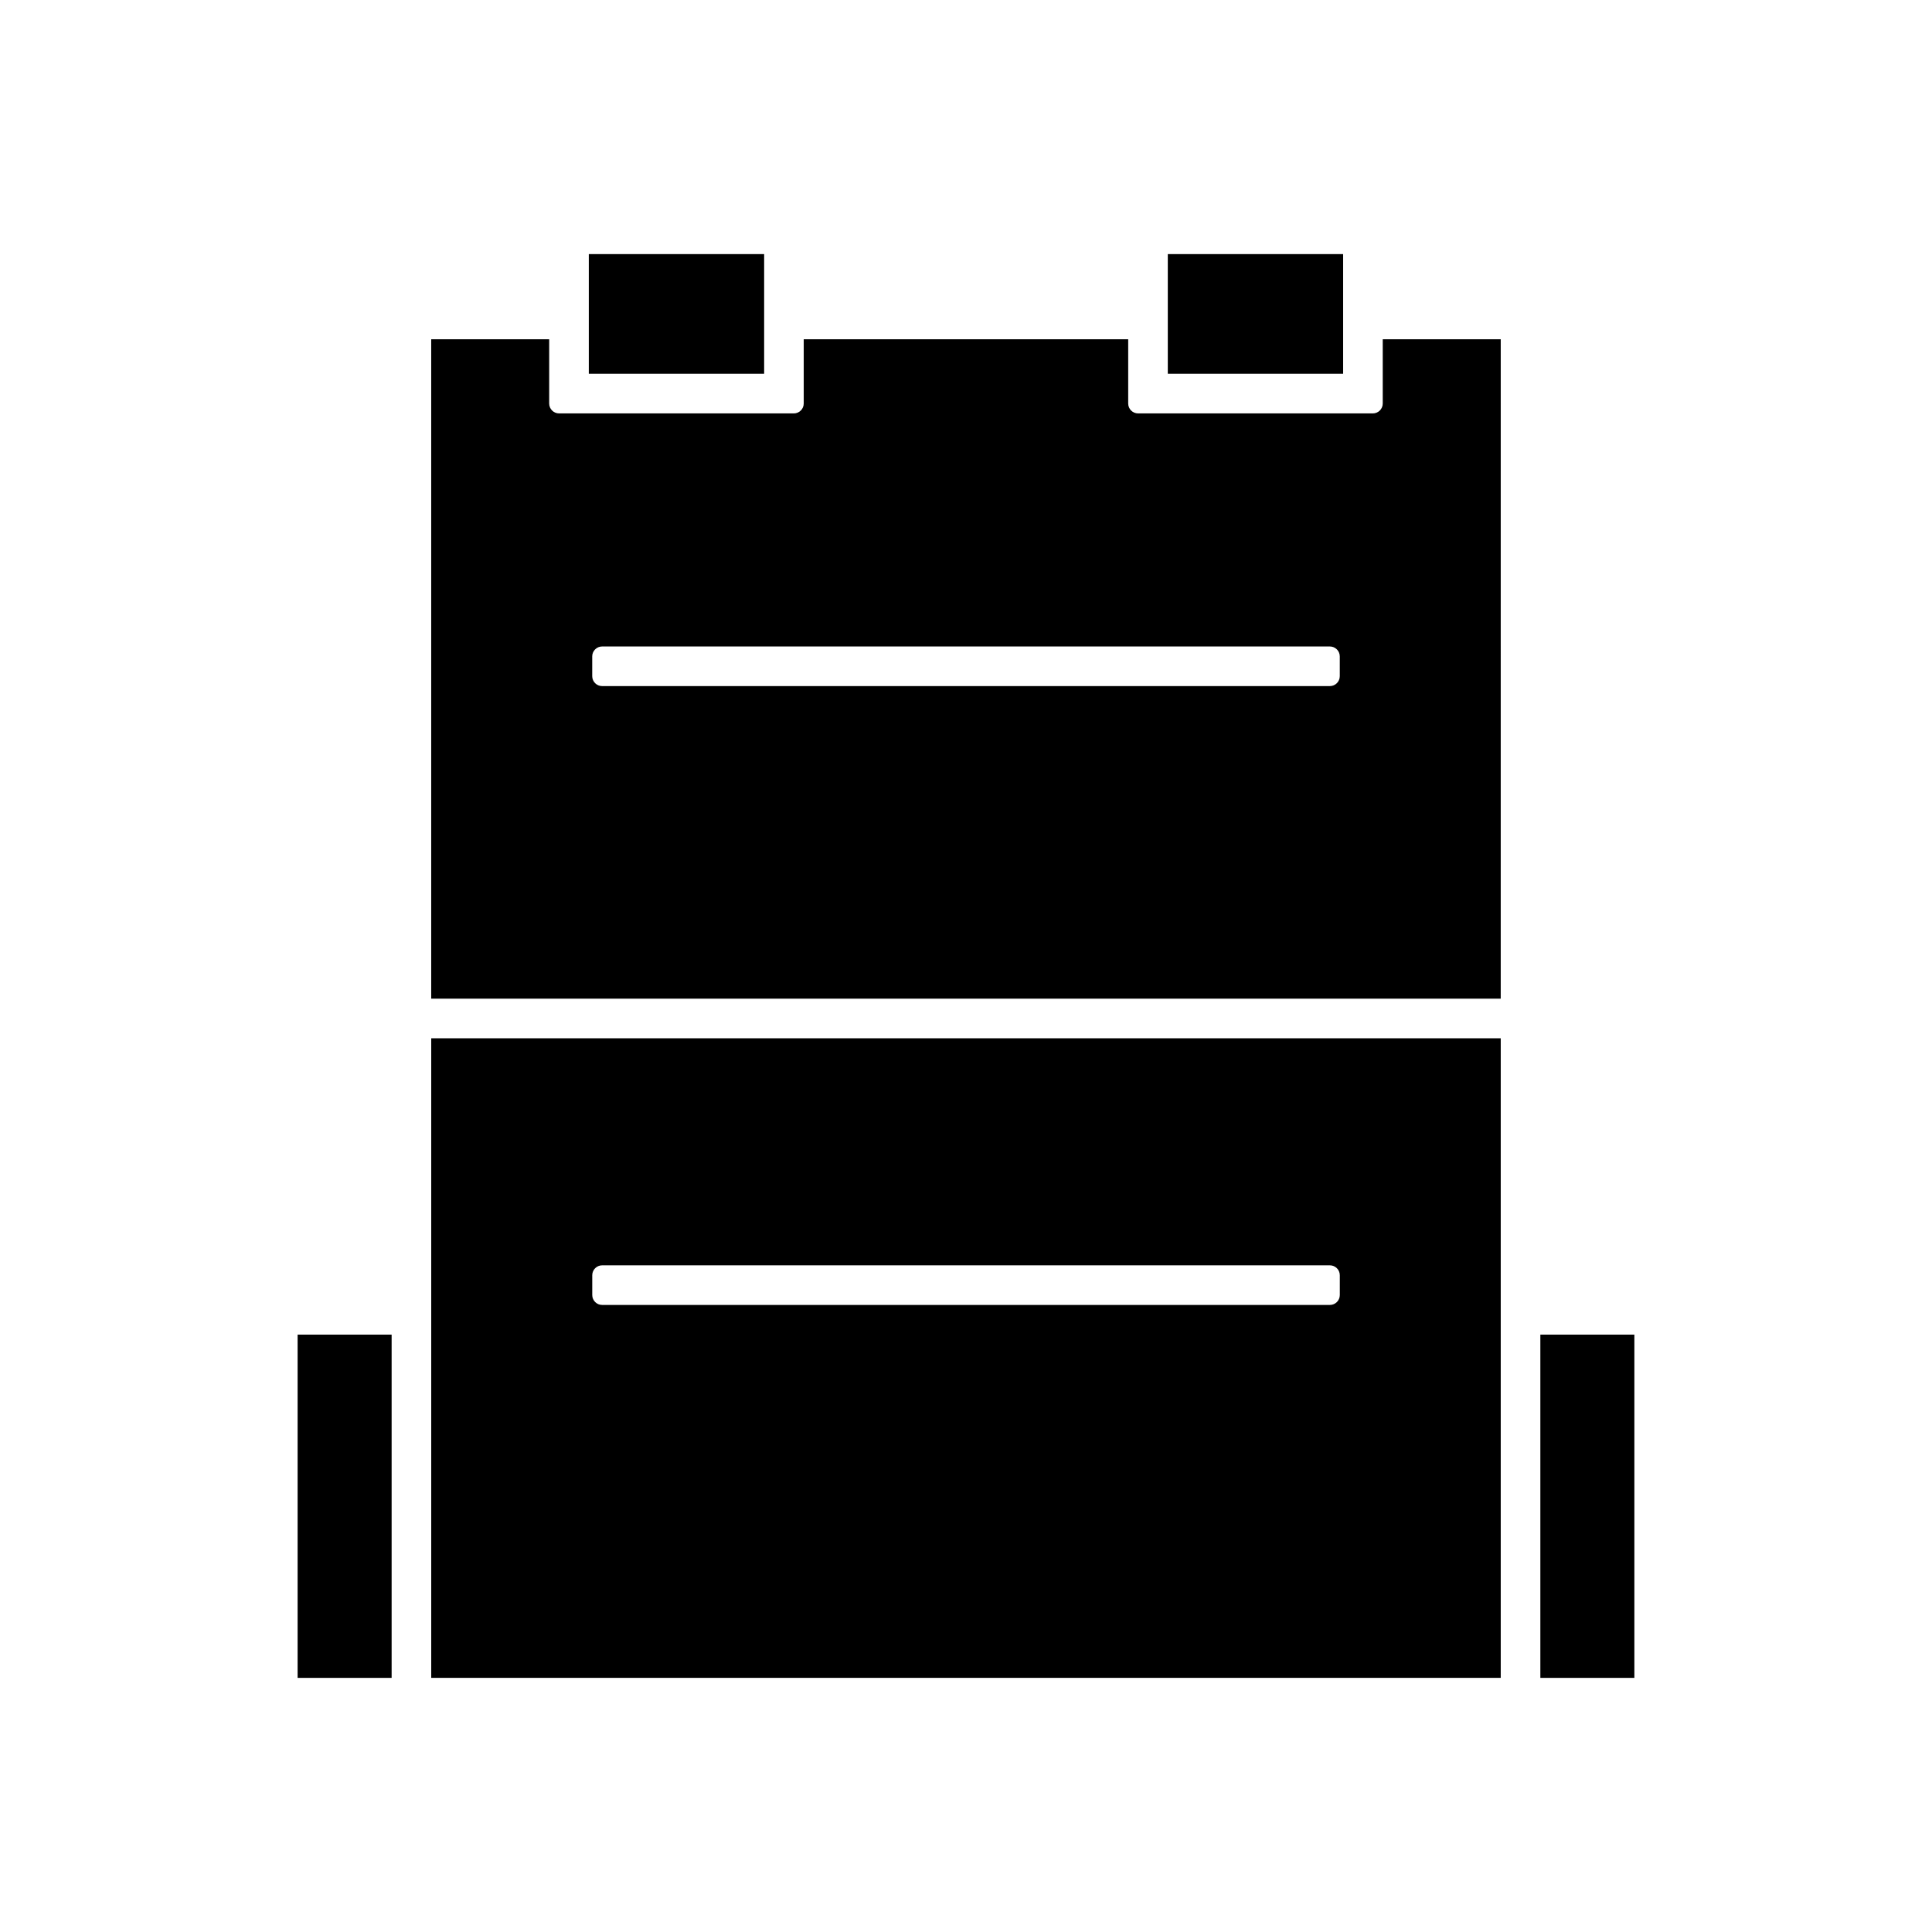 <?xml version="1.0" encoding="UTF-8"?>
<!-- Uploaded to: ICON Repo, www.iconrepo.com, Generator: ICON Repo Mixer Tools -->
<svg fill="#000000" width="800px" height="800px" version="1.1" viewBox="144 144 512 512" xmlns="http://www.w3.org/2000/svg">
 <g>
  <path d="m453.48 211.34h46.465v31.719h-46.465z"/>
  <path d="m541.71 419.15h-283.43v169.5h283.43zm-42.648 68.047c0 1.449-1.176 2.625-2.625 2.625h-192.86c-1.449 0-2.625-1.176-2.625-2.625v-5.246c0-1.449 1.176-2.625 2.625-2.625h192.86c1.449 0 2.625 1.176 2.625 2.625z"/>
  <path d="m222.87 497.69h24.914v90.965h-24.914z"/>
  <path d="m300.04 211.34h46.465v31.719h-46.465z"/>
  <path d="m541.71 233.91h-31.27v17.023c0 1.449-1.176 2.625-2.625 2.625h-62.207c-1.449 0-2.625-1.176-2.625-2.625v-17.023h-85.988v17.023c0 1.449-1.176 2.625-2.625 2.625h-62.207c-1.449 0-2.625-1.176-2.625-2.625v-17.023h-31.262v174.74h283.43zm-42.656 89.285c0 1.449-1.176 2.625-2.625 2.625h-192.86c-1.449 0-2.625-1.176-2.625-2.625v-5.246c0-1.449 1.176-2.625 2.625-2.625h192.86c1.449 0 2.625 1.176 2.625 2.625z"/>
  <path d="m552.21 497.69h24.914v90.965h-24.914z"/>
 </g>
</svg>